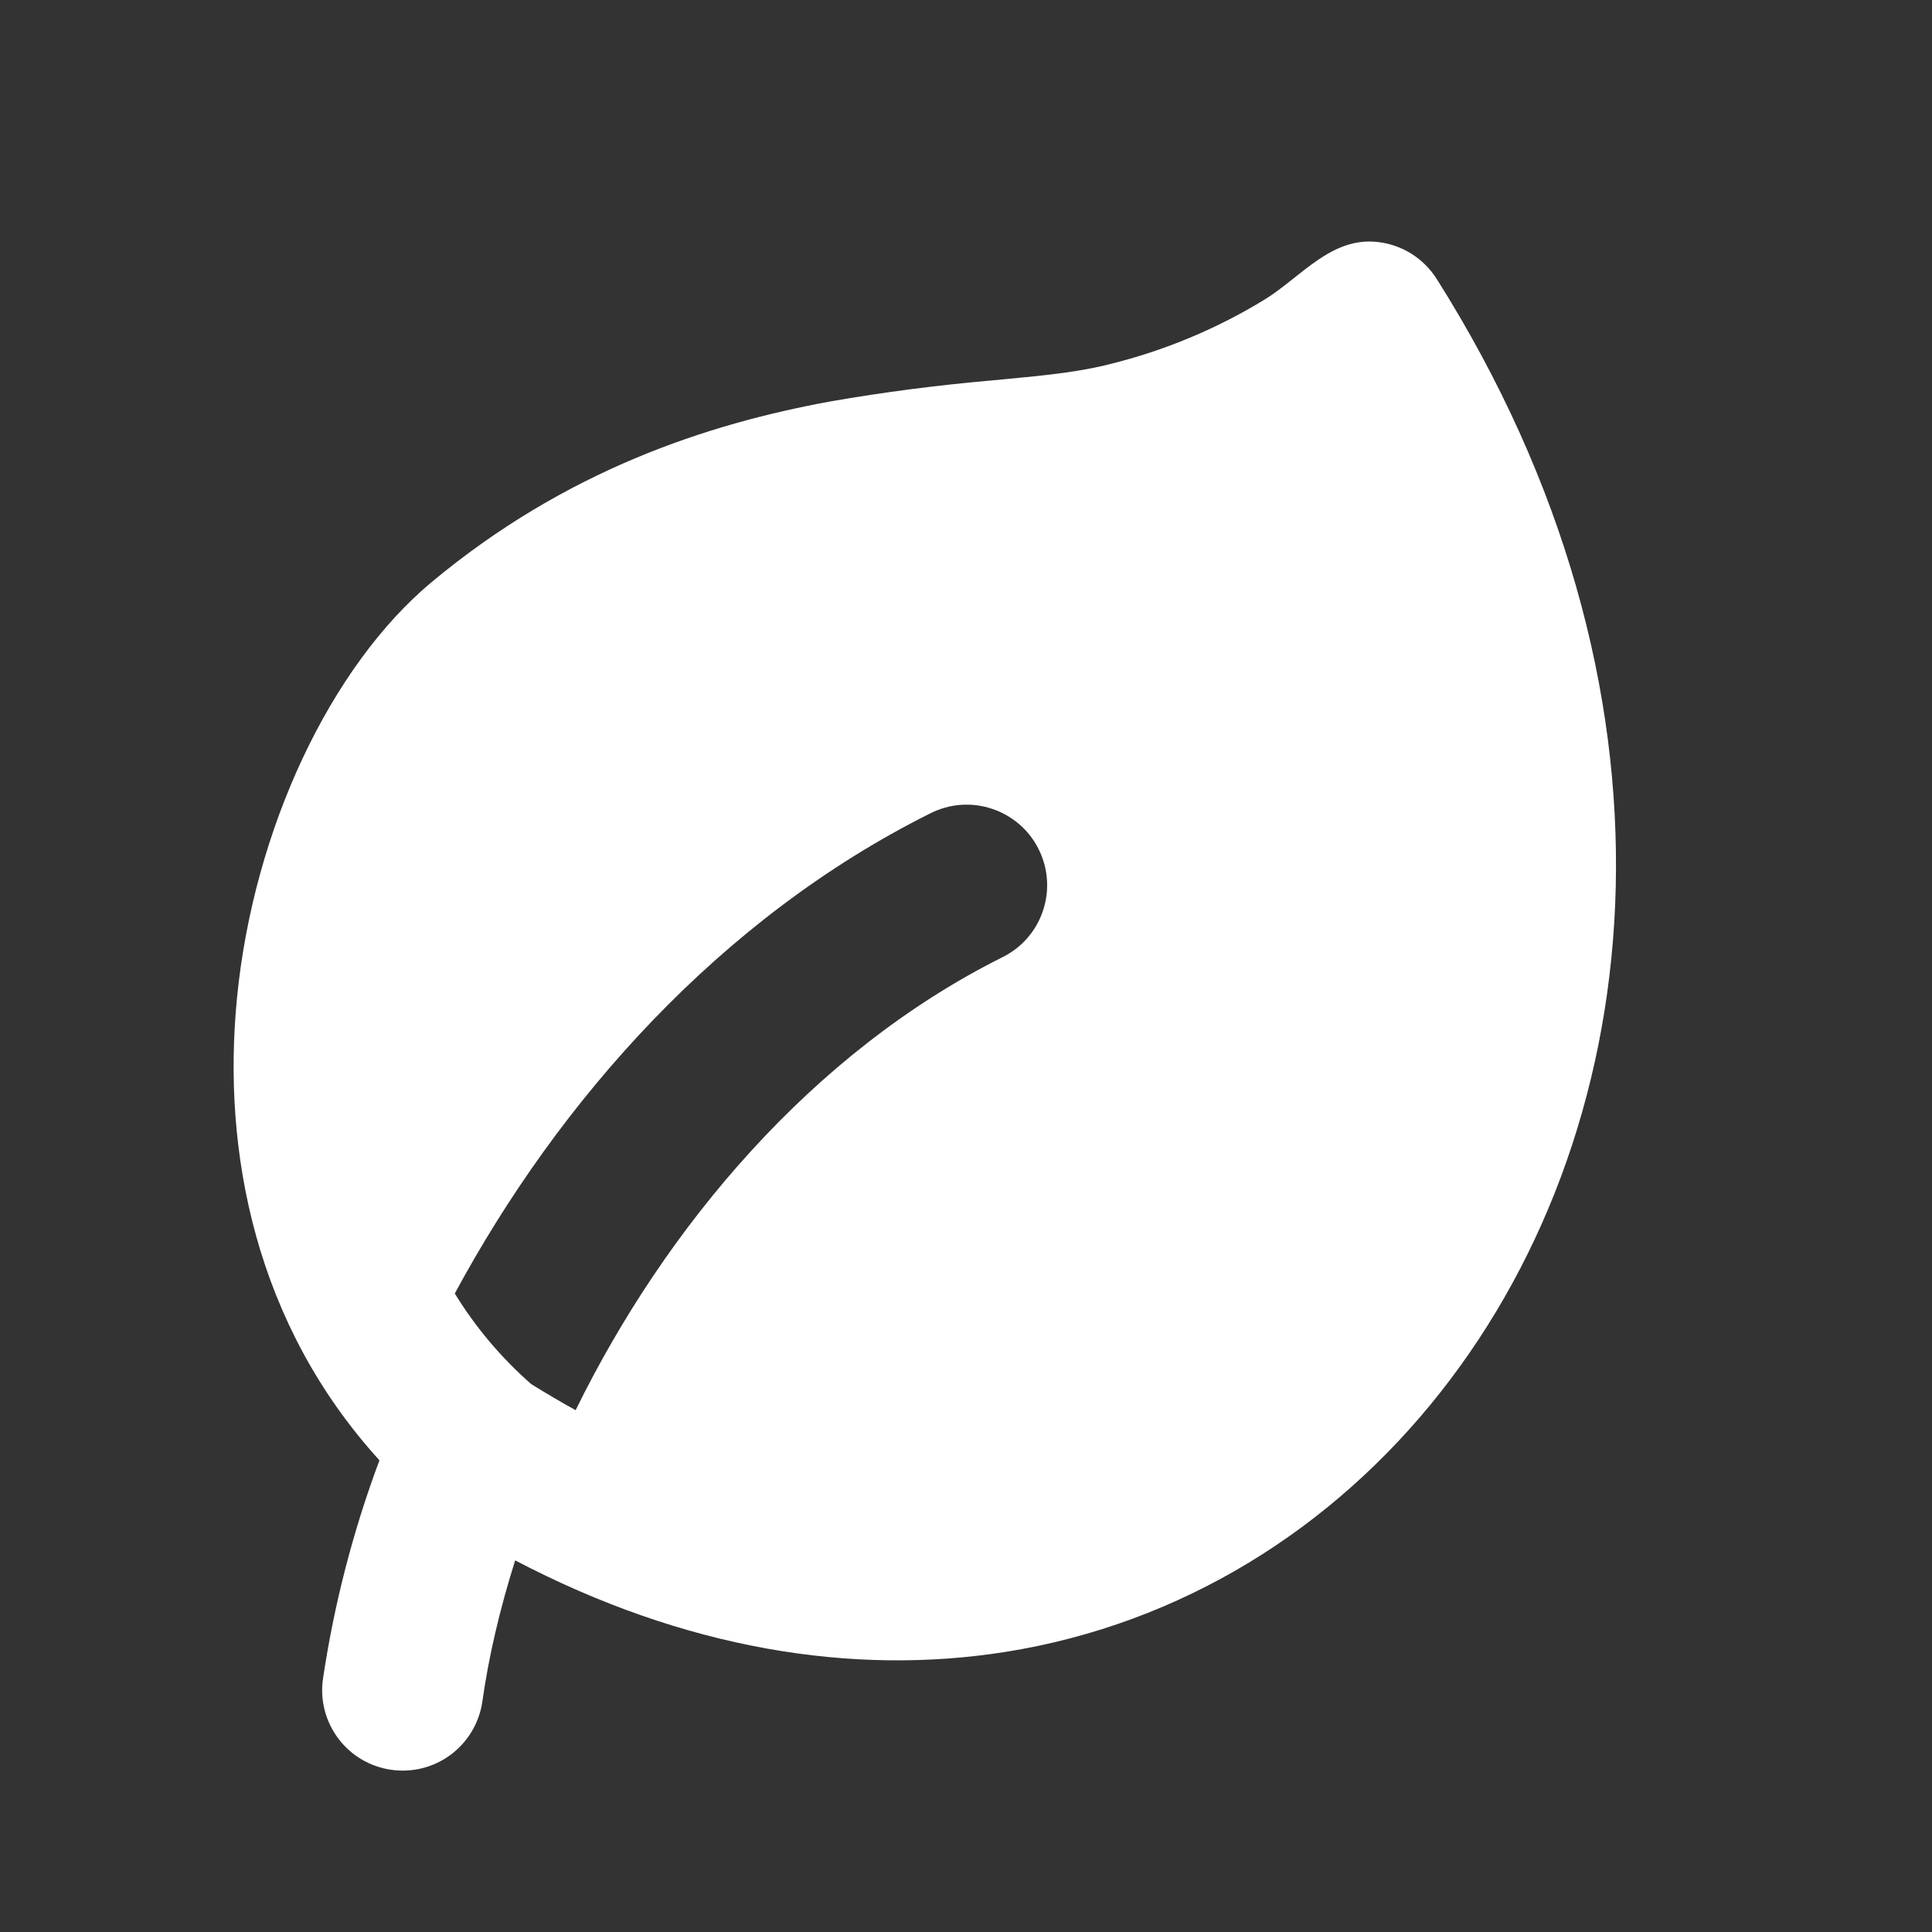 <svg width="20" height="20" viewBox="0 0 20 20" fill="none" xmlns="http://www.w3.org/2000/svg">
<rect x="0" y="0" width="20" height="20" fill="#333333" stroke="none"/>
<path fill-rule="evenodd" clip-rule="evenodd" d="M14.259 2.505C14.384 2.518 14.504 2.56 14.61 2.626C14.716 2.693 14.806 2.782 14.873 2.888C17.539 7.111 17.137 11.593 14.909 14.416C13.797 15.825 12.234 16.809 10.412 17.1C8.822 17.352 7.084 17.07 5.333 16.153C5.173 16.66 5.058 17.153 4.993 17.617C4.961 17.835 4.843 18.032 4.667 18.164C4.49 18.296 4.269 18.352 4.051 18.321C3.832 18.29 3.635 18.174 3.503 17.998C3.37 17.822 3.312 17.601 3.343 17.382C3.458 16.609 3.654 15.85 3.928 15.117C2.647 13.709 2.297 11.927 2.453 10.335C2.624 8.58 3.425 6.896 4.468 6.026C5.861 4.866 7.324 4.389 8.594 4.156C9.149 4.059 9.708 3.987 10.269 3.938C10.668 3.898 11.076 3.871 11.466 3.775C12.043 3.635 12.595 3.406 13.101 3.095C13.469 2.865 13.783 2.451 14.259 2.505ZM5.959 14.598C6.886 12.709 8.401 10.898 10.373 9.911C10.472 9.863 10.56 9.796 10.633 9.713C10.706 9.63 10.761 9.534 10.796 9.43C10.831 9.326 10.846 9.216 10.838 9.106C10.831 8.996 10.801 8.889 10.752 8.791C10.703 8.692 10.635 8.604 10.552 8.533C10.468 8.461 10.372 8.406 10.267 8.372C10.163 8.337 10.053 8.324 9.943 8.332C9.833 8.341 9.726 8.371 9.628 8.421C7.455 9.507 5.79 11.386 4.708 13.39C4.923 13.741 5.19 14.057 5.499 14.328C5.654 14.424 5.806 14.514 5.959 14.598Z" fill="white"/>
</svg>
